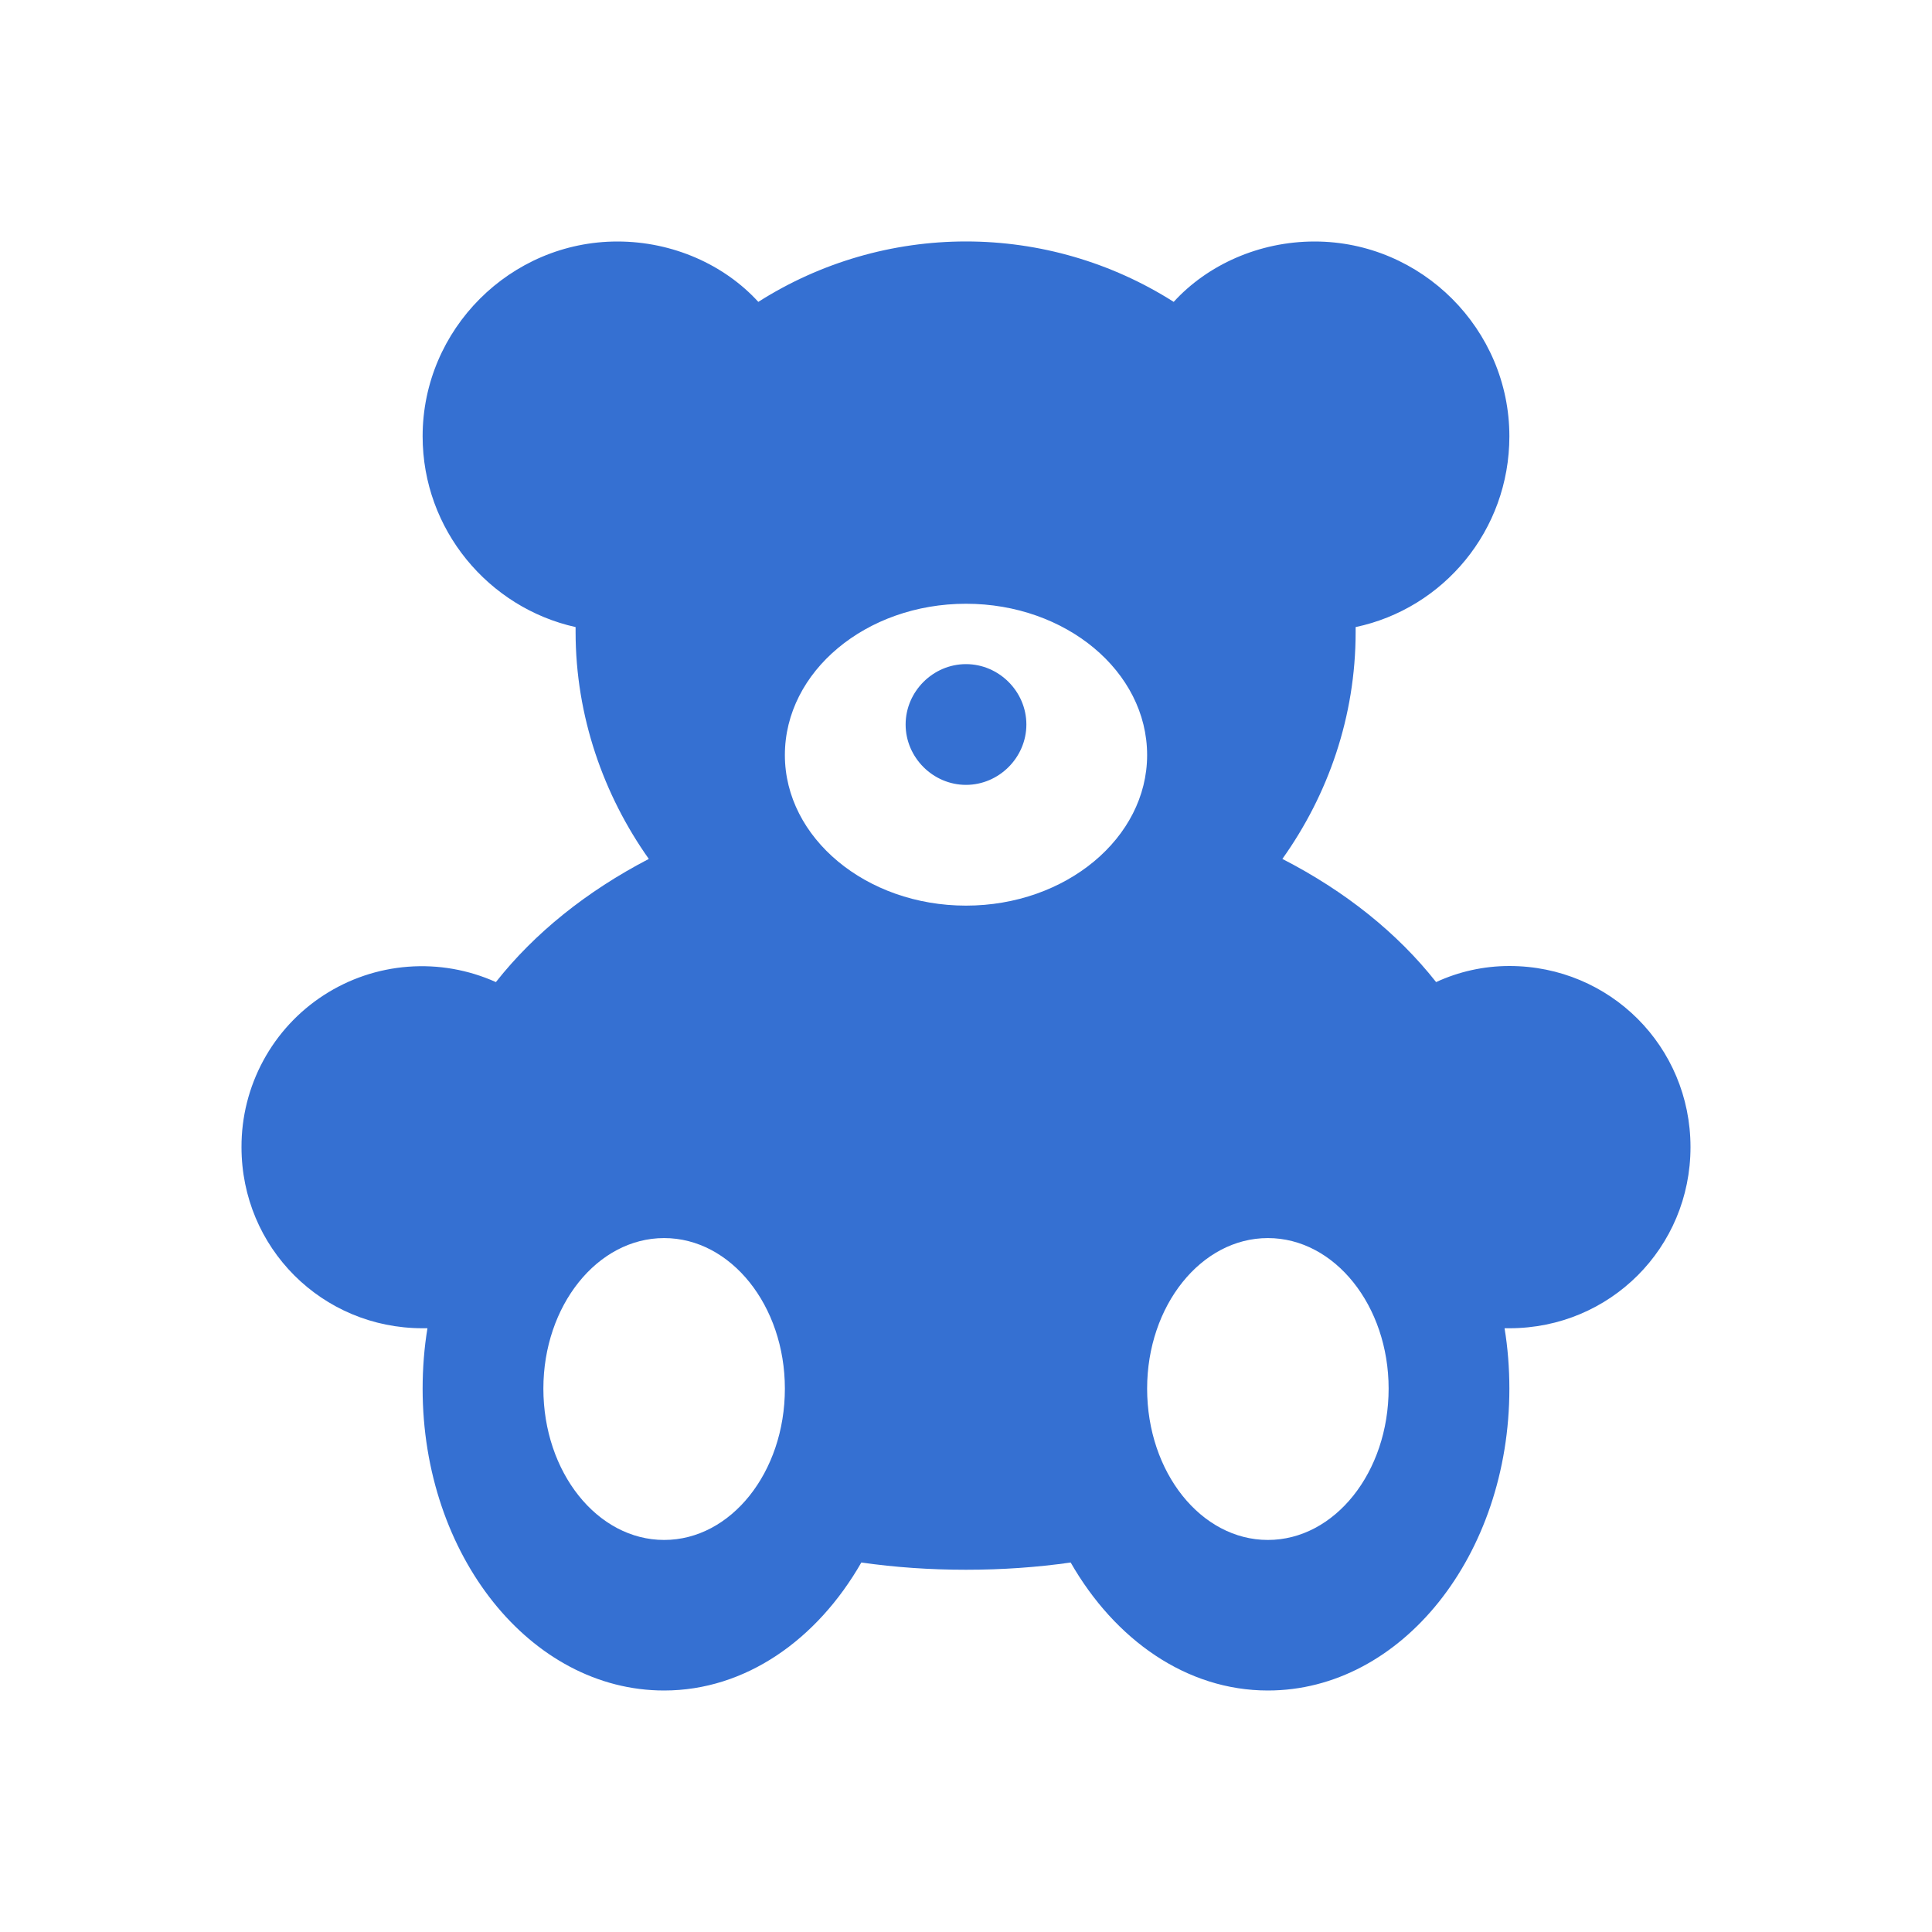 <svg width="40" height="40" viewBox="0 0 40 40" fill="none" xmlns="http://www.w3.org/2000/svg">
<path d="M26.25 31.883C24.867 31.883 23.75 30.483 23.75 28.75C23.75 27.033 24.867 25.633 26.25 25.633C27.633 25.633 28.75 27.033 28.75 28.75C28.75 30.483 27.633 31.883 26.25 31.883ZM20 18.75C17.933 18.75 16.25 17.35 16.25 15.633C16.25 13.9 17.933 12.5 20 12.5C22.067 12.5 23.75 13.9 23.75 15.633C23.75 17.35 22.067 18.75 20 18.75ZM13.75 31.883C12.367 31.883 11.25 30.483 11.25 28.75C11.25 27.033 12.367 25.633 13.75 25.633C15.133 25.633 16.25 27.033 16.25 28.75C16.25 30.483 15.133 31.883 13.75 31.883ZM20 13.75C20.683 13.75 21.25 14.317 21.25 15C21.25 15.683 20.683 16.25 20 16.25C19.317 16.25 18.75 15.683 18.75 15C18.75 14.317 19.317 13.75 20 13.75ZM31.25 20C30.717 20 30.2 20.117 29.733 20.333C28.933 19.317 27.85 18.45 26.55 17.783C27.5 16.45 28.067 14.833 28.067 13.083V12.983C29.883 12.6 31.25 10.983 31.25 9.033C31.25 6.817 29.433 5 27.217 5C26.067 5 25 5.483 24.3 6.25C23.015 5.433 21.523 4.999 20 4.999C18.477 4.999 16.985 5.433 15.7 6.25C15 5.483 13.933 5 12.783 5C10.567 5 8.75 6.817 8.75 9.033C8.75 10.967 10.117 12.583 11.917 12.983V13.083C11.917 14.833 12.5 16.467 13.433 17.783C12.15 18.45 11.067 19.317 10.267 20.333C9.697 20.077 9.072 19.967 8.449 20.015C7.827 20.062 7.226 20.265 6.702 20.605C6.177 20.945 5.747 21.411 5.45 21.961C5.153 22.51 4.998 23.125 5 23.75C5 25.833 6.667 27.5 8.75 27.5H8.85C8.783 27.9 8.75 28.333 8.75 28.75C8.75 32.2 10.983 35 13.75 35C15.433 35 16.917 33.95 17.833 32.35C18.533 32.45 19.25 32.5 20 32.5C20.75 32.5 21.467 32.45 22.167 32.35C23.083 33.95 24.567 35 26.25 35C29.017 35 31.25 32.2 31.25 28.75C31.25 28.333 31.217 27.9 31.15 27.5H31.25C33.333 27.5 35 25.833 35 23.75C35 21.667 33.333 20 31.25 20Z" fill="#3570D2"/>
</svg>
